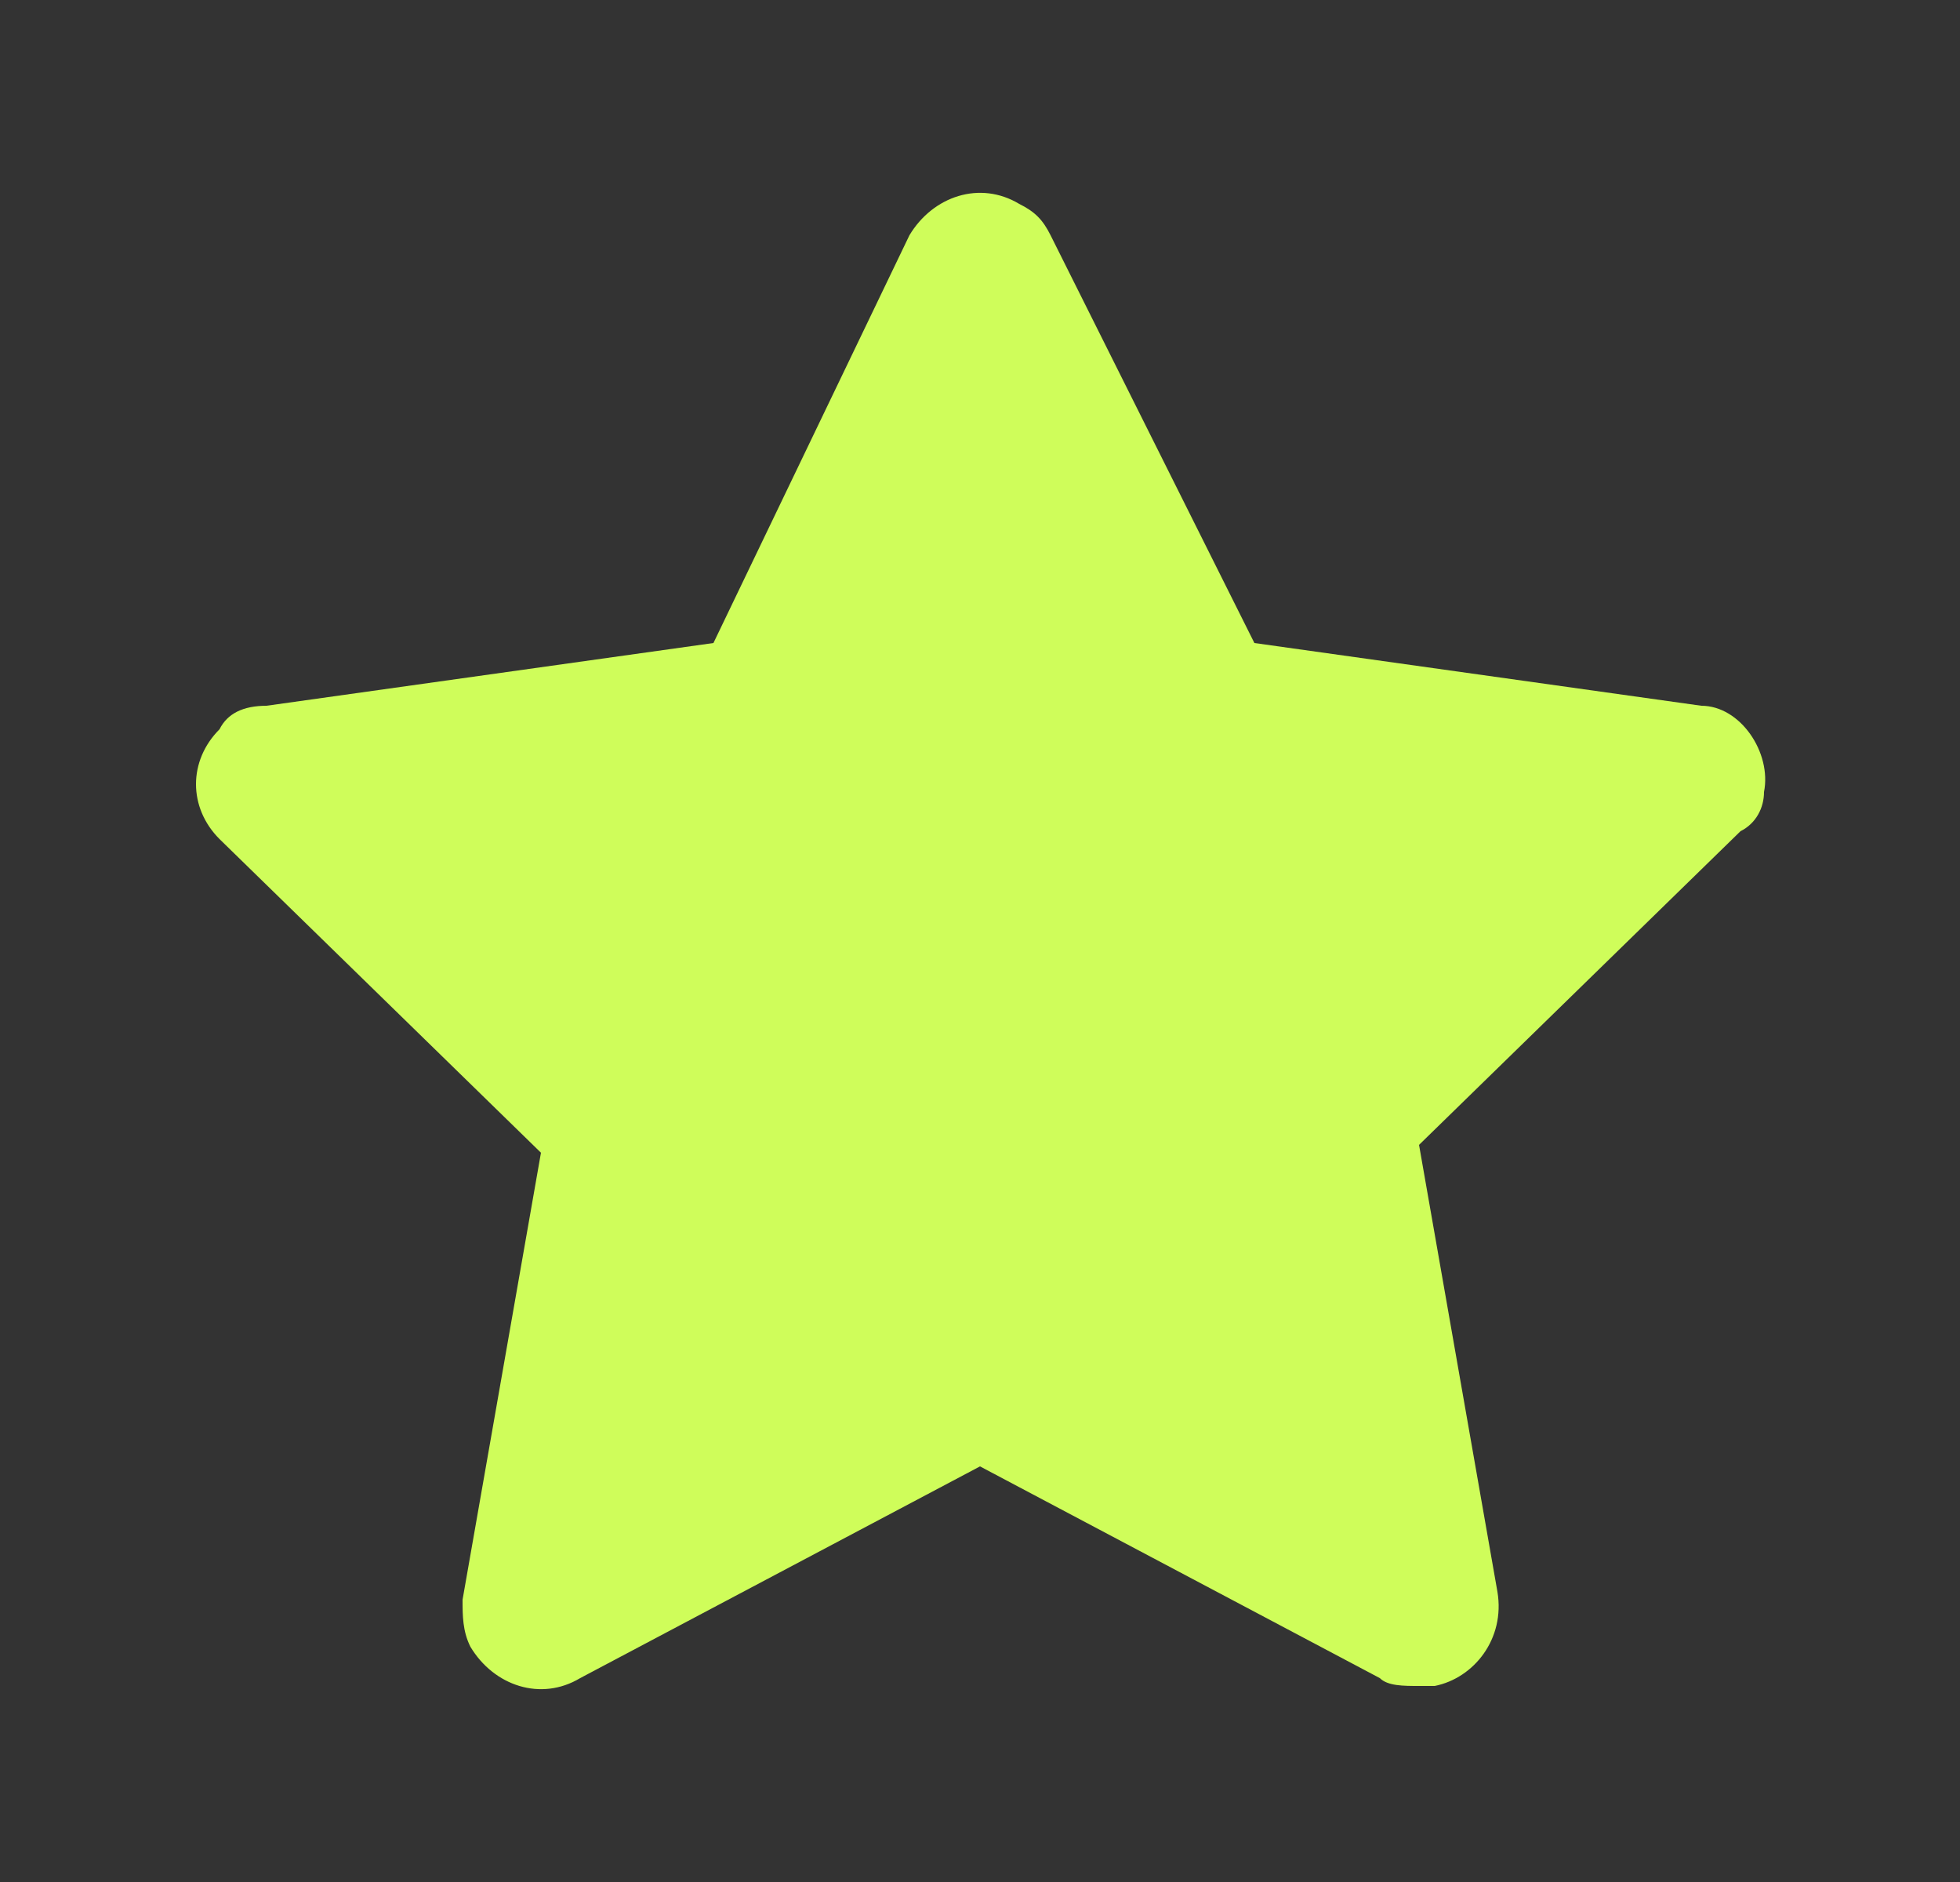<svg width="25" height="24" viewBox="0 0 25 24" fill="none" xmlns="http://www.w3.org/2000/svg">
<rect x="0" y="0" width="25" height="24" fill="#333333" stroke="none"/>
<g id="4e61b82f63d5eea4c60b5042ba5a8a9c 4">
<path id="Vector" d="M22.5 10.1C22.6 9.6 22.2 9 21.7 9L16 8.2L13.4 3C13.3 2.8 13.2 2.7 13 2.6C12.5 2.3 11.9 2.5 11.6 3L9.1 8.2L3.4 9C3.1 9 2.9 9.1 2.8 9.3C2.4 9.7 2.4 10.3 2.8 10.7L6.9 14.7L5.9 20.4C5.9 20.6 5.9 20.8 6 21C6.3 21.5 6.9 21.7 7.4 21.4L12.5 18.7L17.6 21.4C17.7 21.5 17.9 21.5 18.1 21.5C18.2 21.5 18.2 21.5 18.3 21.5C18.8 21.4 19.2 20.9 19.1 20.3L18.1 14.6L22.2 10.6C22.4 10.5 22.5 10.3 22.5 10.1Z" fill="#CFFD5A"/>
</g>
</svg>
